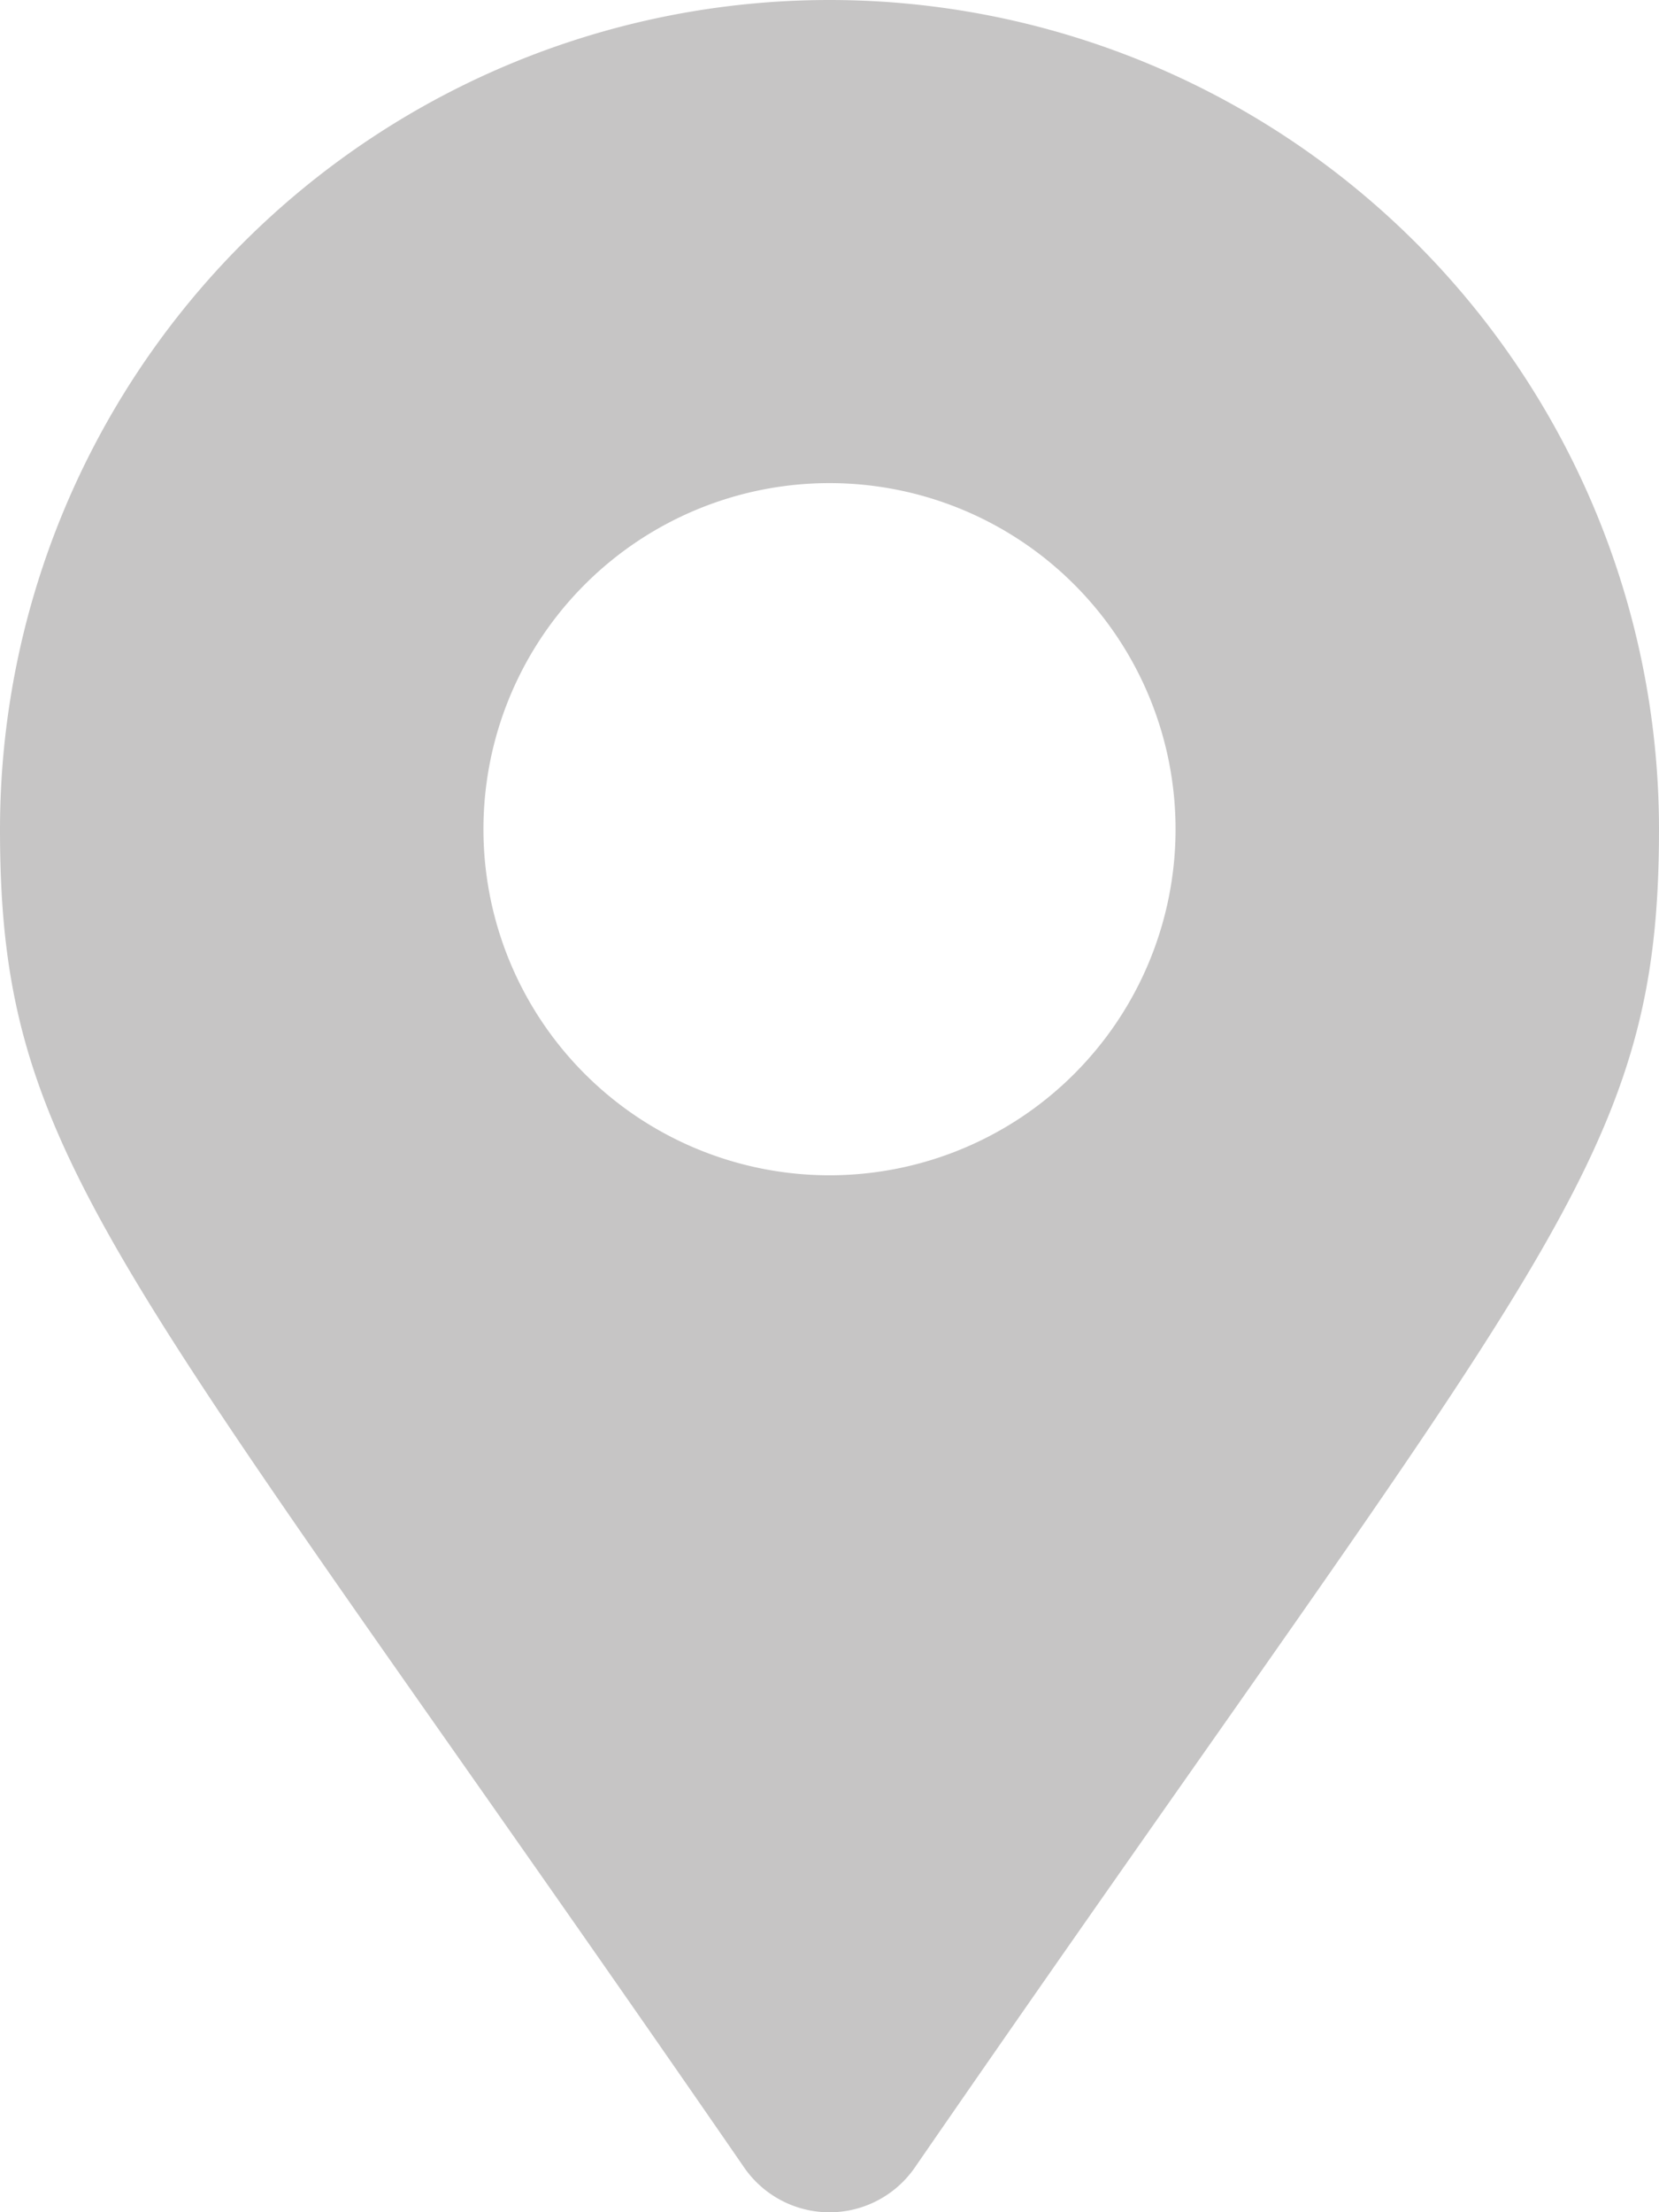 <svg xmlns="http://www.w3.org/2000/svg" width="12.944" height="17.259" viewBox="0 0 12.944 17.259">
  <path id="Path_123" data-name="Path 123" d="M5.807,16.911C.909,9.81,0,9.082,0,6.472a6.472,6.472,0,0,1,12.944,0c0,2.61-.909,3.338-5.807,10.439a.809.809,0,0,1-1.33,0Zm.665-7.742a2.7,2.7,0,1,0-2.7-2.7A2.7,2.7,0,0,0,6.472,9.169Z" fill="#c6c5c5"/>
</svg>
